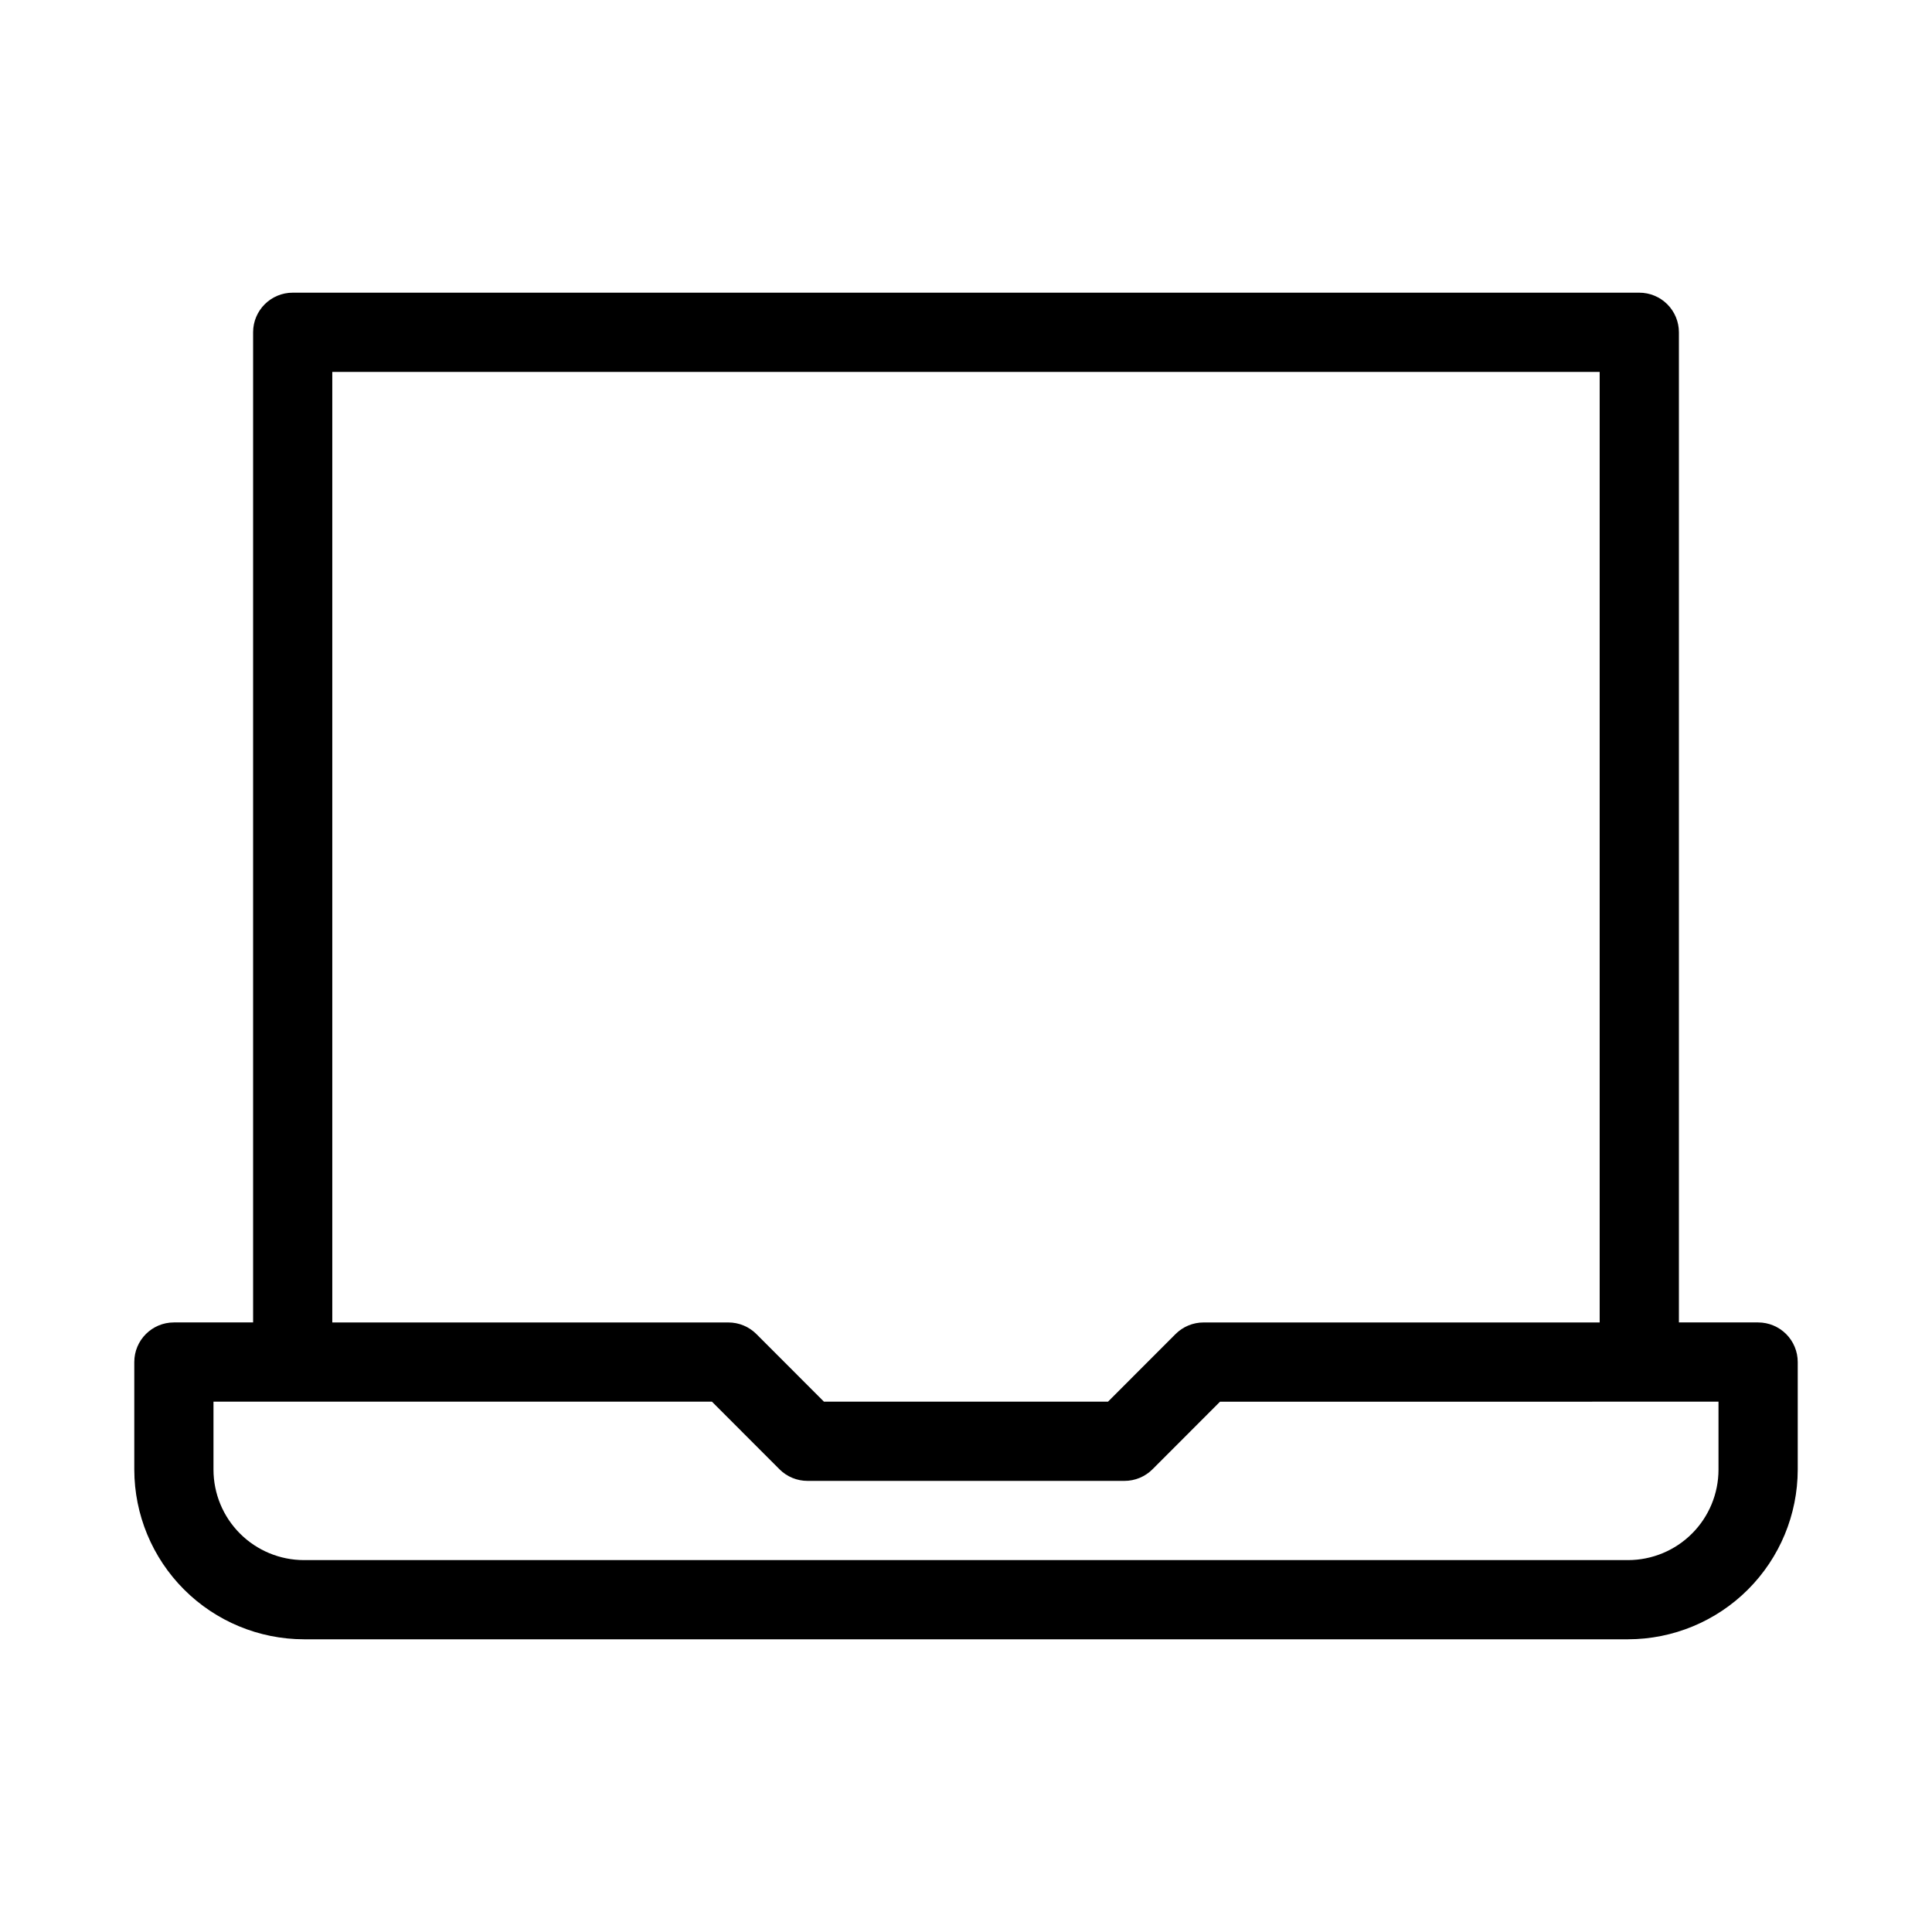 <?xml version="1.0" encoding="UTF-8"?>
<!-- Uploaded to: ICON Repo, www.iconrepo.com, Generator: ICON Repo Mixer Tools -->
<svg fill="#000000" width="800px" height="800px" version="1.1" viewBox="144 144 512 512" xmlns="http://www.w3.org/2000/svg">
 <path d="m609.92 494.46h-20.992v-262.4c0-2.785-1.105-5.453-3.074-7.422s-4.637-3.074-7.422-3.074h-356.86c-5.797 0-10.496 4.699-10.496 10.496v262.4h-20.992c-5.797 0-10.496 4.699-10.496 10.496v28.508c0.016 11.922 4.758 23.348 13.188 31.777 8.43 8.43 19.855 13.172 31.777 13.188h350.9c11.922-0.016 23.348-4.758 31.777-13.188 8.43-8.43 13.172-19.855 13.188-31.777v-28.508c0-2.781-1.105-5.453-3.074-7.422-1.969-1.965-4.637-3.074-7.422-3.074zm-377.86-251.9h335.87v251.91l-104.96-0.004c-2.789-0.004-5.461 1.098-7.434 3.066l-17.906 17.926h-75.277l-17.906-17.926c-1.973-1.969-4.644-3.07-7.43-3.066h-104.96zm367.36 290.91c-0.004 6.359-2.531 12.453-7.027 16.945-4.492 4.496-10.59 7.023-16.945 7.027h-350.9c-6.356-0.004-12.449-2.531-16.945-7.027-4.496-4.492-7.023-10.586-7.027-16.945v-18.012h132.1l17.906 17.926v0.004c1.973 1.965 4.648 3.07 7.434 3.062h83.969c2.785 0.008 5.457-1.098 7.43-3.062l17.906-17.926 132.1-0.004z"/>
</svg>